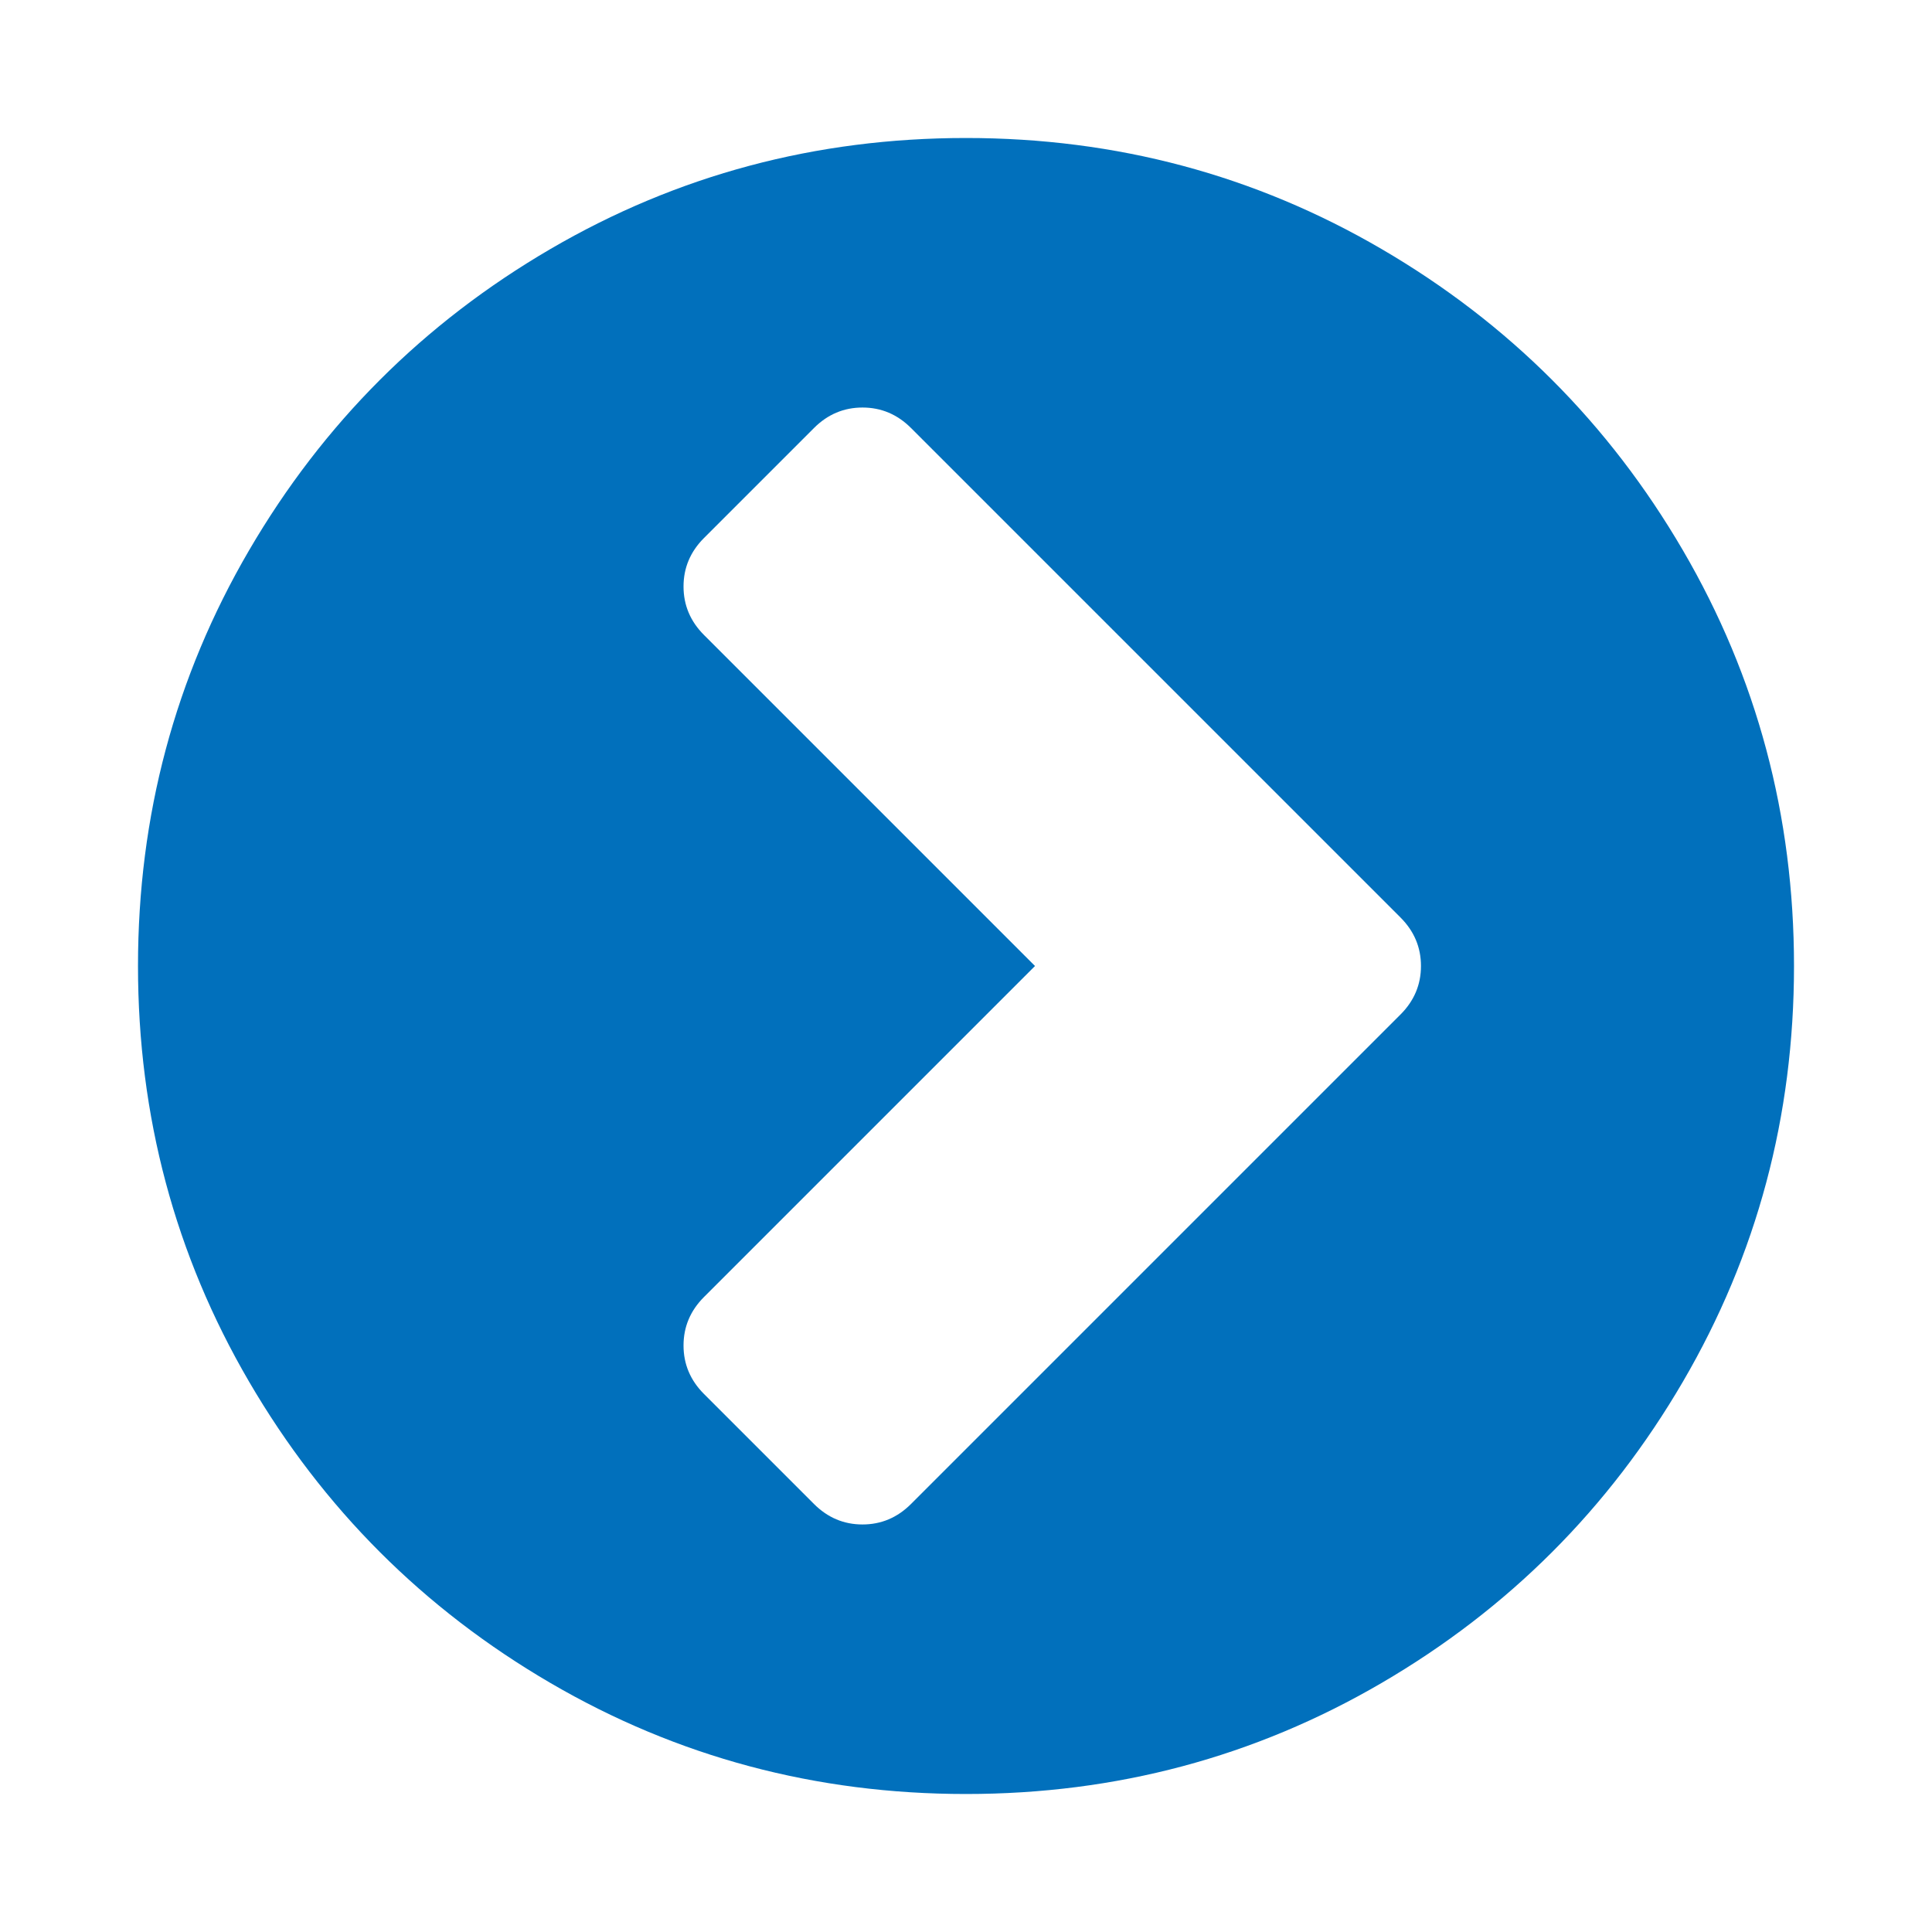 <svg xmlns:xlink="http://www.w3.org/1999/xlink" xmlns="http://www.w3.org/2000/svg" class="icon action" width="1792"  height="1792" ><defs><symbol viewBox="0 0 1792 1792" id="chevron-circle-right"><path d="M845 1395l454-454q19-19 19-45t-19-45L845 397q-19-19-45-19t-45 19L653 499q-19 19-19 45t19 45l307 307-307 307q-19 19-19 45t19 45l102 102q19 19 45 19t45-19zm819-499q0 209-103 385.5T1281.5 1561 896 1664t-385.5-103T231 1281.5 128 896t103-385.5T510.5 231 896 128t385.5 103T1561 510.5 1664 896z"></path></symbol></defs><use xlink:href="#chevron-circle-right" fill="#0170BC"></use></svg>